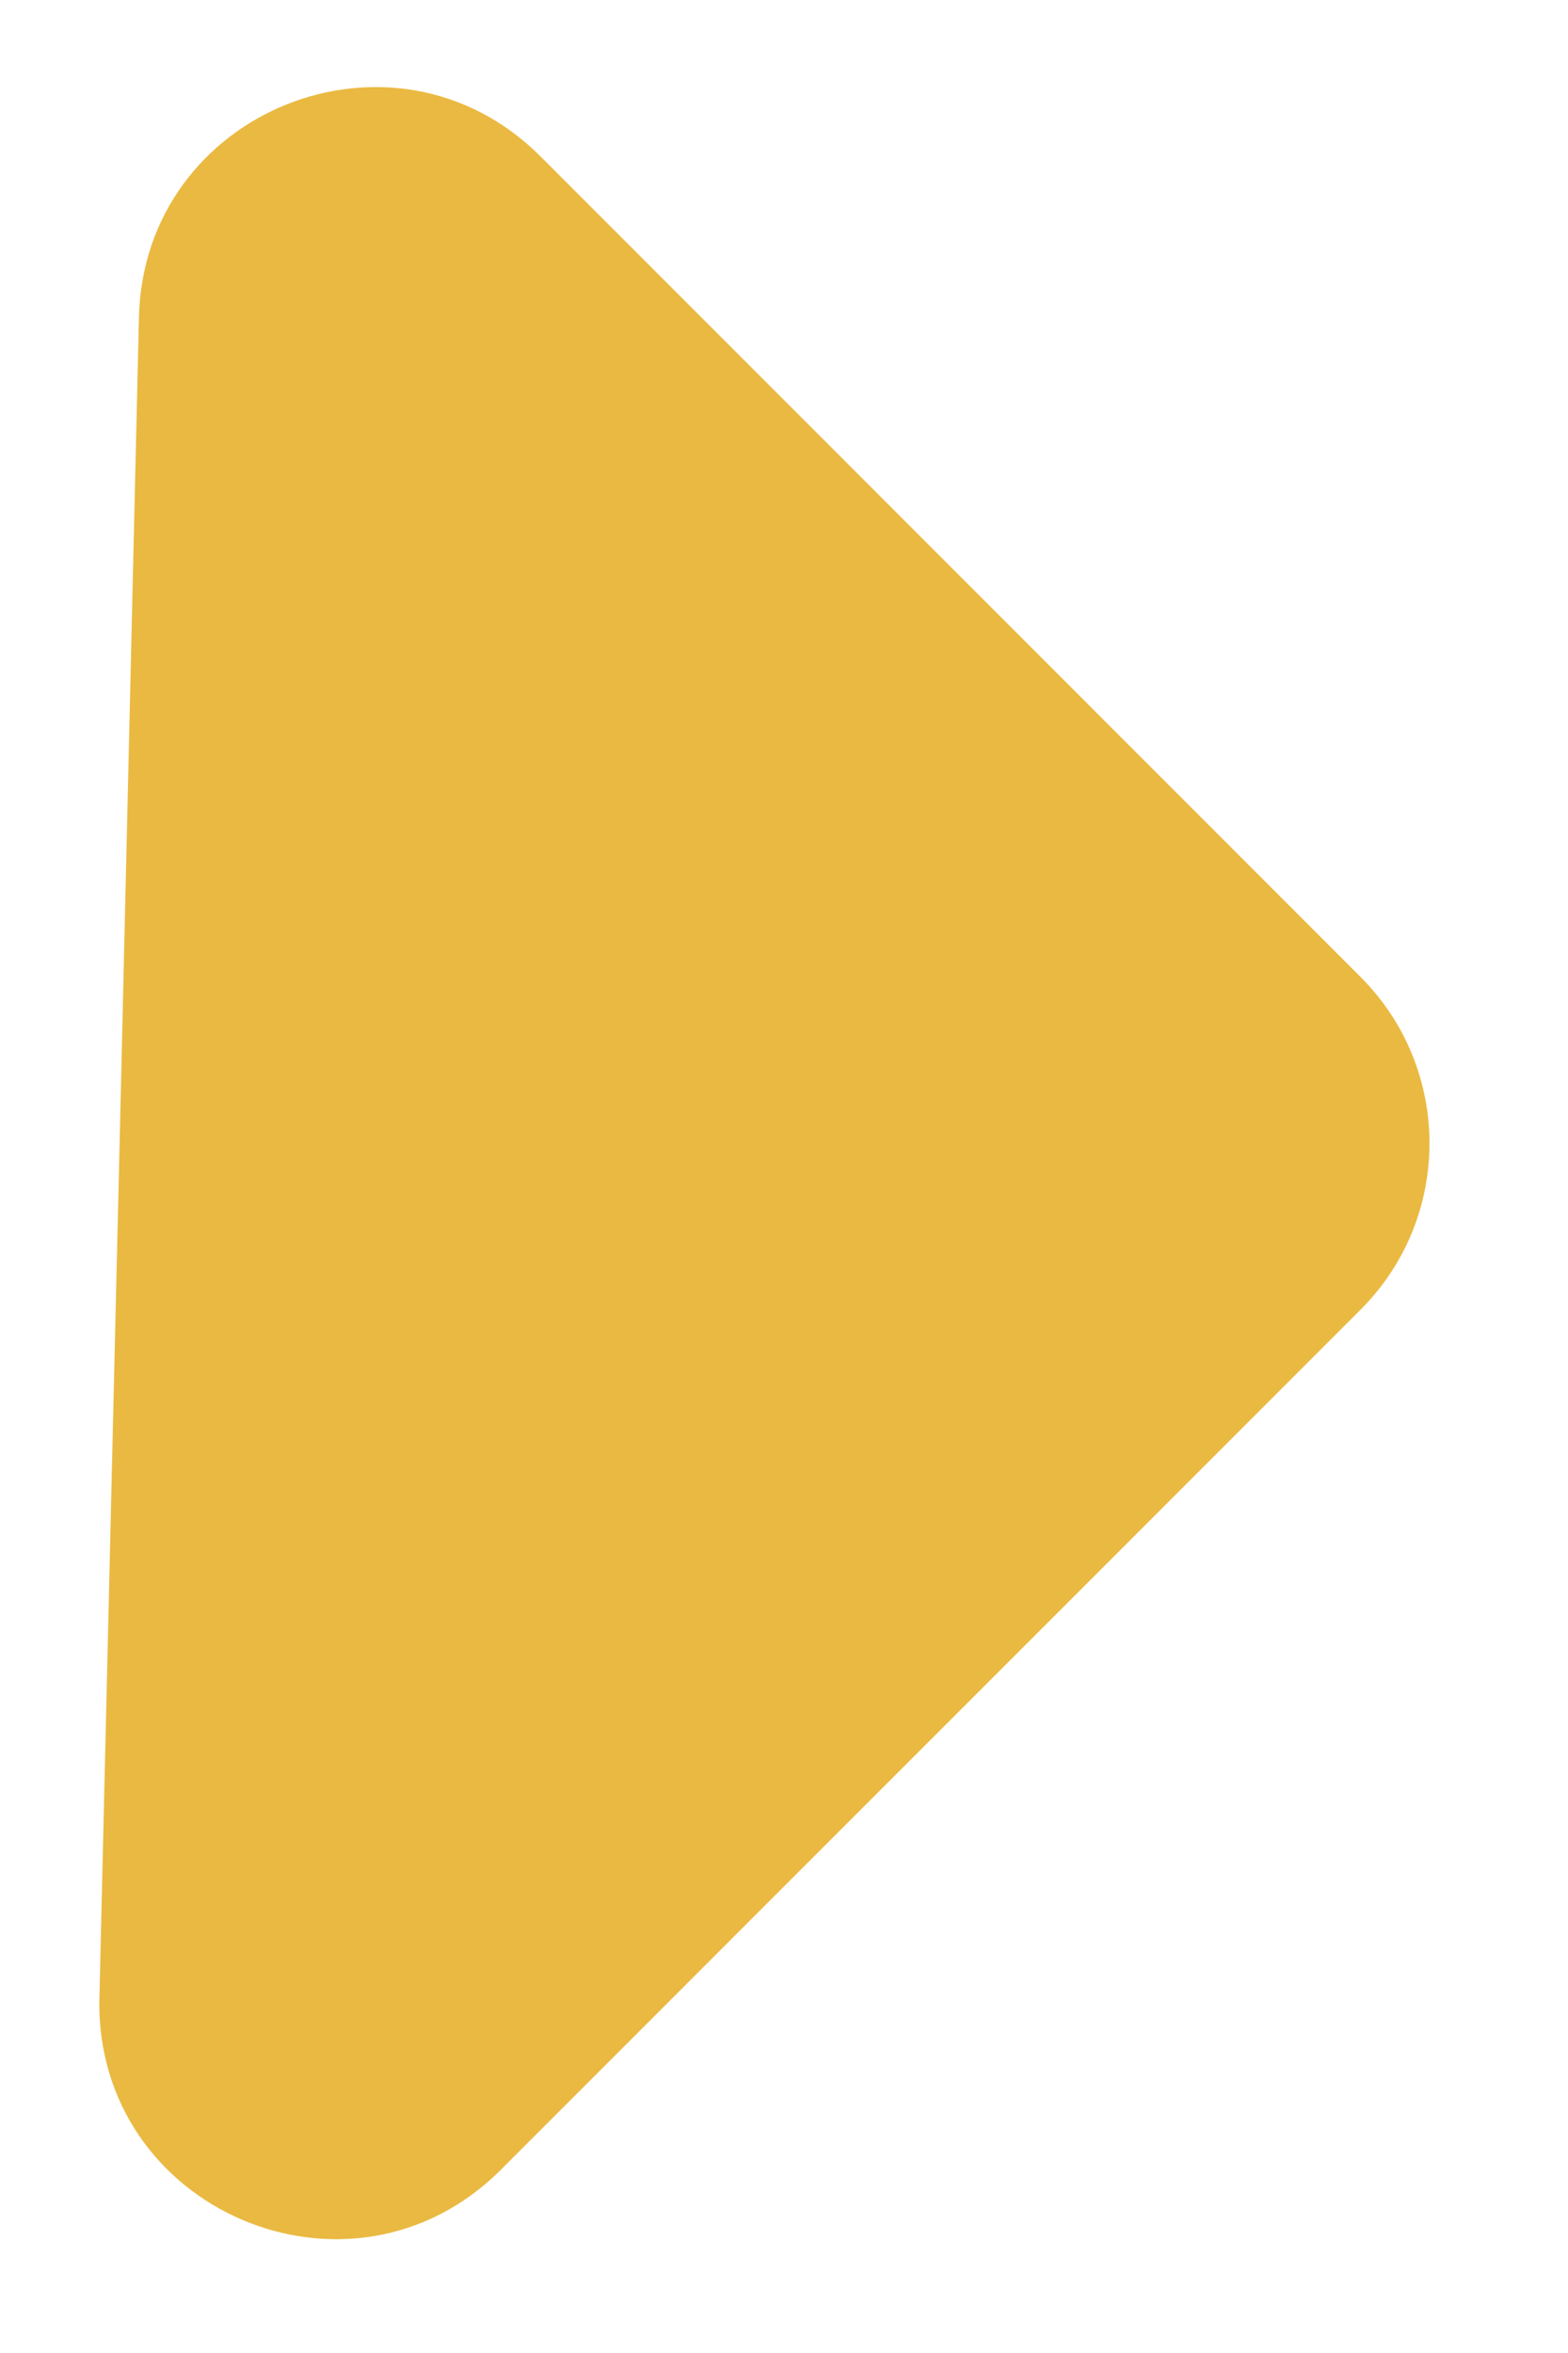 <svg xmlns="http://www.w3.org/2000/svg" width="10" height="15" viewBox="0 0 10 15" fill="none"><path d="M0.886 2.023C0.917 0.704 2.514 0.064 3.447 0.997L8.677 6.228C9.263 6.814 9.263 7.763 8.677 8.349L3.194 13.832C2.237 14.789 0.602 14.089 0.634 12.736L0.775 6.772L0.886 2.023Z" fill="#EAB941"></path></svg>